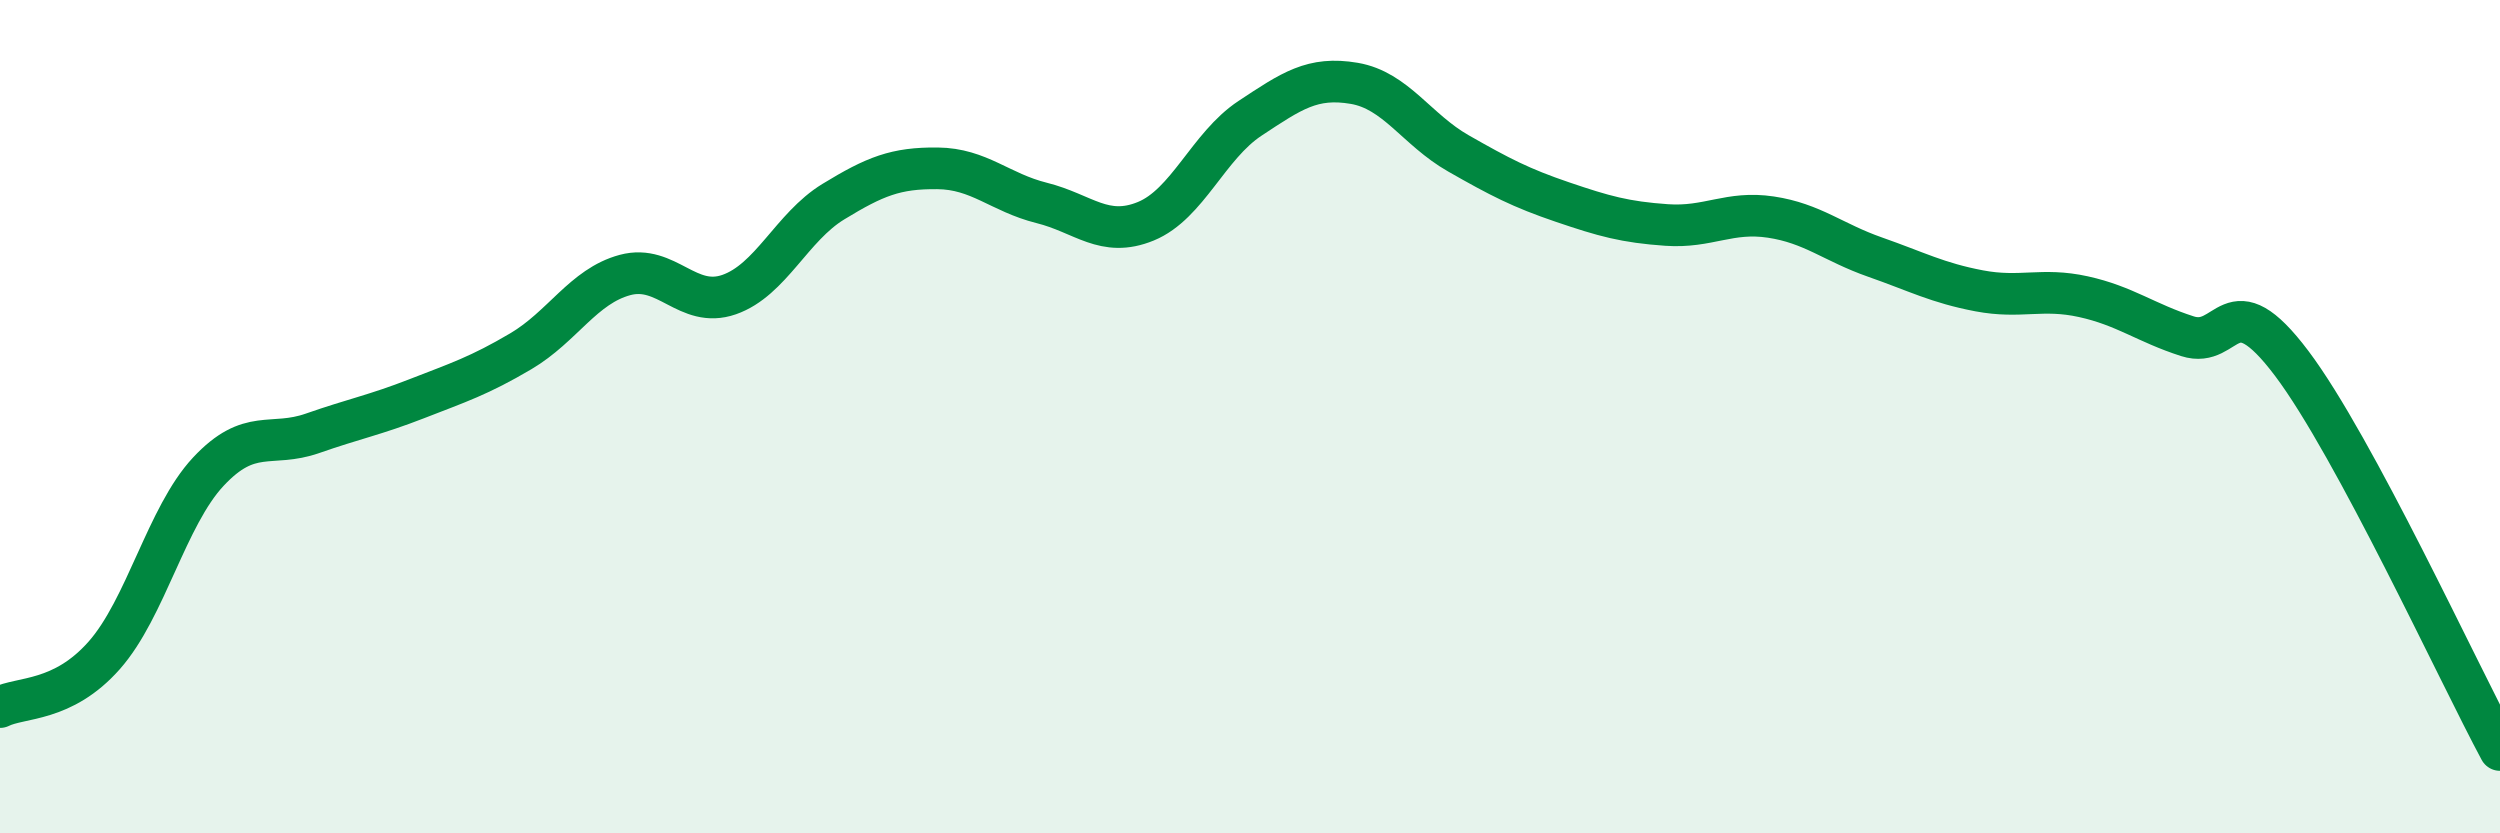 
    <svg width="60" height="20" viewBox="0 0 60 20" xmlns="http://www.w3.org/2000/svg">
      <path
        d="M 0,16.97 C 0.5,16.72 1.5,16.86 2.5,15.73 C 3.5,14.6 4,12.39 5,11.32 C 6,10.25 6.5,10.75 7.5,10.4 C 8.5,10.05 9,9.96 10,9.57 C 11,9.18 11.5,9.02 12.5,8.43 C 13.5,7.84 14,6.87 15,6.6 C 16,6.33 16.5,7.42 17.5,7.07 C 18.5,6.72 19,5.45 20,4.84 C 21,4.23 21.5,4.03 22.5,4.04 C 23.5,4.05 24,4.62 25,4.87 C 26,5.12 26.5,5.72 27.5,5.31 C 28.5,4.9 29,3.5 30,2.84 C 31,2.18 31.5,1.83 32.5,2 C 33.5,2.17 34,3.11 35,3.68 C 36,4.25 36.5,4.51 37.5,4.85 C 38.5,5.19 39,5.33 40,5.4 C 41,5.47 41.5,5.06 42.5,5.21 C 43.5,5.36 44,5.82 45,6.17 C 46,6.52 46.5,6.79 47.5,6.98 C 48.5,7.17 49,6.9 50,7.12 C 51,7.34 51.5,7.75 52.5,8.07 C 53.5,8.39 53.5,6.73 55,8.72 C 56.5,10.71 59,16.14 60,18L60 20L0 20Z"
        fill="#008740"
        opacity="0.1"
        stroke-linecap="round"
        stroke-linejoin="round"
      />
      <path
        d="M 0,16.97 C 0.5,16.72 1.5,16.86 2.5,15.73 C 3.5,14.6 4,12.39 5,11.32 C 6,10.25 6.5,10.75 7.5,10.4 C 8.5,10.05 9,9.96 10,9.57 C 11,9.18 11.5,9.02 12.5,8.43 C 13.5,7.84 14,6.87 15,6.6 C 16,6.33 16.5,7.42 17.5,7.07 C 18.5,6.72 19,5.45 20,4.84 C 21,4.23 21.5,4.03 22.5,4.04 C 23.5,4.05 24,4.62 25,4.87 C 26,5.12 26.5,5.72 27.5,5.31 C 28.5,4.9 29,3.5 30,2.84 C 31,2.18 31.5,1.83 32.5,2 C 33.5,2.17 34,3.11 35,3.68 C 36,4.25 36.5,4.51 37.5,4.85 C 38.5,5.19 39,5.33 40,5.4 C 41,5.47 41.5,5.06 42.5,5.21 C 43.5,5.36 44,5.82 45,6.17 C 46,6.52 46.5,6.79 47.5,6.98 C 48.5,7.17 49,6.9 50,7.12 C 51,7.34 51.5,7.75 52.5,8.07 C 53.5,8.39 53.5,6.73 55,8.72 C 56.5,10.71 59,16.14 60,18"
        stroke="#008740"
        stroke-width="1"
        fill="none"
        stroke-linecap="round"
        stroke-linejoin="round"
      />
    </svg>
  